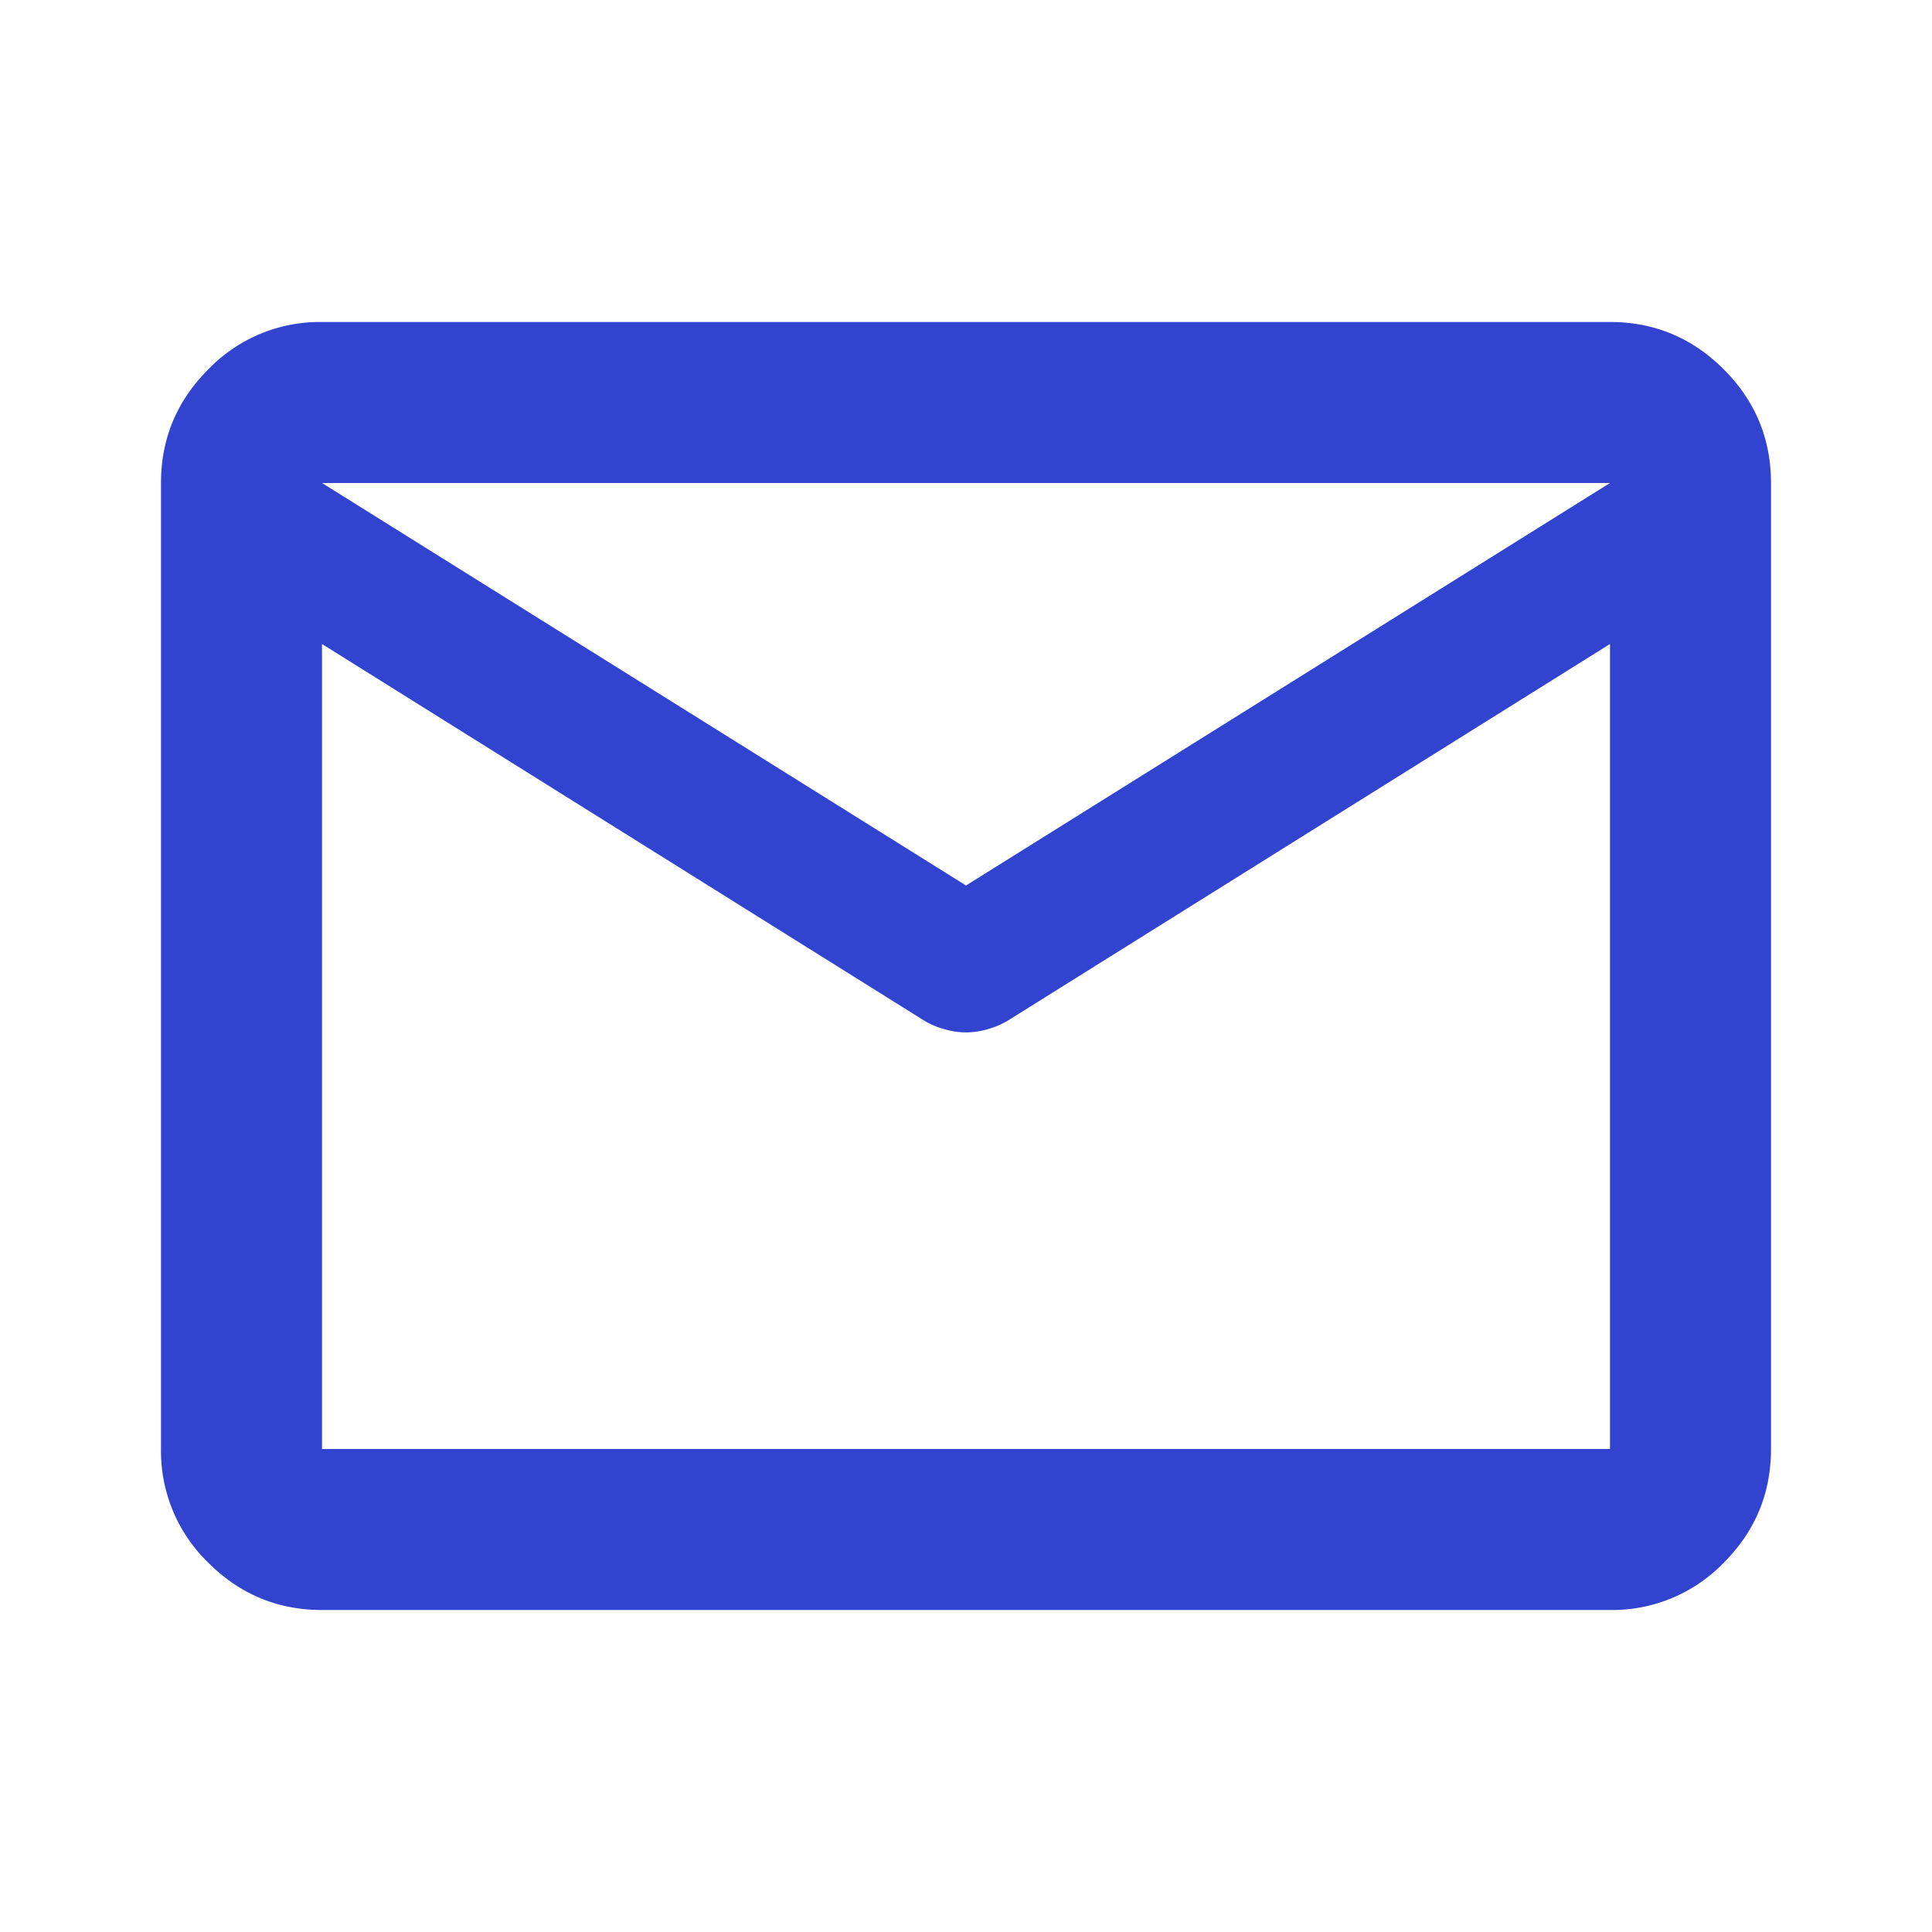 <svg width="24" height="24" fill="none" xmlns="http://www.w3.org/2000/svg"><path d="M4 20c-.55 0-1.02-.196-1.412-.587A1.927 1.927 0 0 1 2 18V6c0-.55.196-1.02.588-1.412A1.923 1.923 0 0 1 4 4h16c.55 0 1.021.196 1.413.588.391.391.587.862.587 1.412v12c0 .55-.196 1.021-.587 1.413A1.928 1.928 0 0 1 20 20H4ZM20 8l-7.475 4.675c-.083.05-.171.087-.263.112a.981.981 0 0 1-.262.038.981.981 0 0 1-.262-.038 1.026 1.026 0 0 1-.263-.112L4 8v10h16V8Zm-8 3 8-5H4l8 5ZM4 8v.25-1.475.025V6v.8-.013V8.25 8v10V8Z" fill="#3143CF"/></svg>